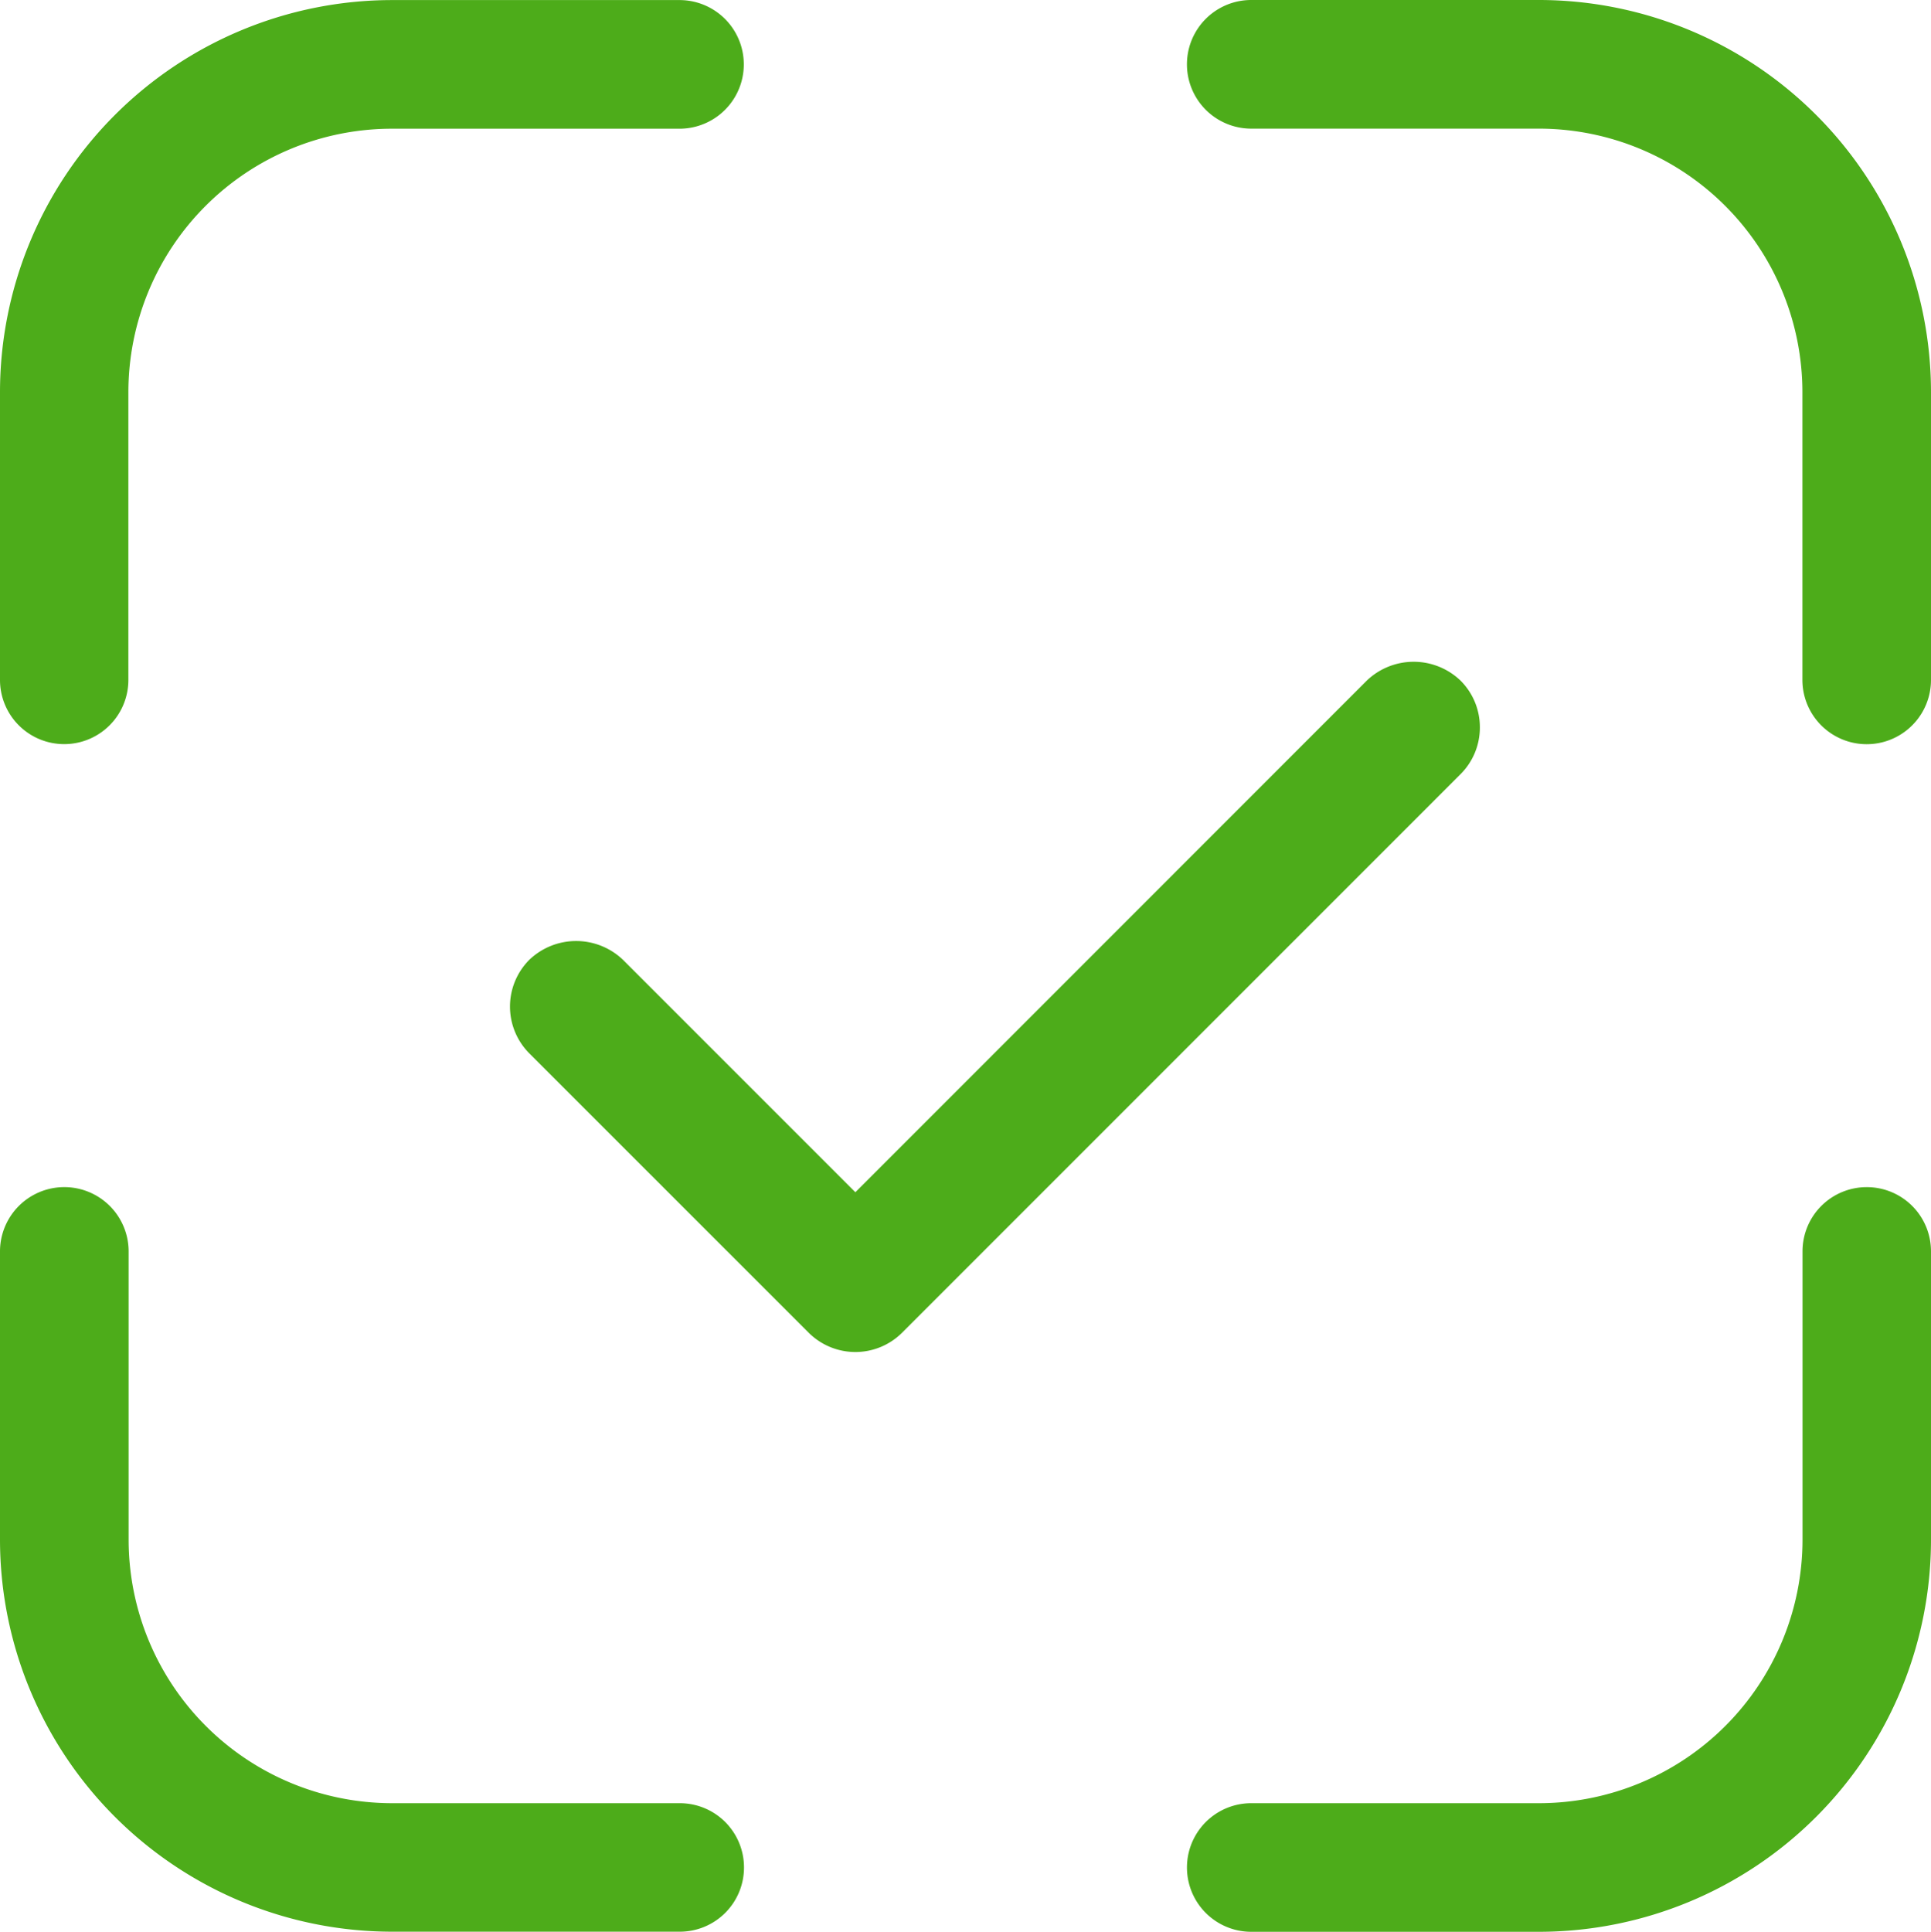 <svg xmlns="http://www.w3.org/2000/svg" width="54.151" height="54.167" viewBox="0 0 54.151 54.167"><path d="M20.864,52.364a1.8,1.8,0,0,1-1.8,1.8h-8.08A11,11,0,0,1,0,43.17V35.09a1.8,1.8,0,0,1,3.607,0V43.17a7.392,7.392,0,0,0,7.375,7.391h8.08A1.8,1.8,0,0,1,20.864,52.364ZM43.17,0H35.089a1.8,1.8,0,0,0,0,3.607H43.17A7.392,7.392,0,0,1,50.545,11v8.064a1.8,1.8,0,1,0,3.606,0V11A11,11,0,0,0,43.17,0Zm9.178,33.287a1.8,1.8,0,0,0-1.8,1.8V43.17a7.392,7.392,0,0,1-7.375,7.391H35.089a1.8,1.8,0,1,0,0,3.606H43.17a11,11,0,0,0,10.981-11V35.09A1.8,1.8,0,0,0,52.348,33.287ZM1.8,20.865a1.8,1.8,0,0,0,1.8-1.8V11a7.391,7.391,0,0,1,7.375-7.391h8.08a1.8,1.8,0,0,0,0-3.607h-8.08A11,11,0,0,0,0,11v8.064A1.8,1.8,0,0,0,1.8,20.865Zm39.7-.471a1.844,1.844,0,0,0-.544-1.312,1.9,1.9,0,0,0-2.625,0L23.987,33.43l-6.518-6.518a1.9,1.9,0,0,0-2.625,0,1.858,1.858,0,0,0,0,2.624l7.831,7.83a1.855,1.855,0,0,0,2.625,0l15.66-15.661A1.843,1.843,0,0,0,41.5,20.394Z" transform="translate(0 0)" fill="#4dac1a"/></svg>